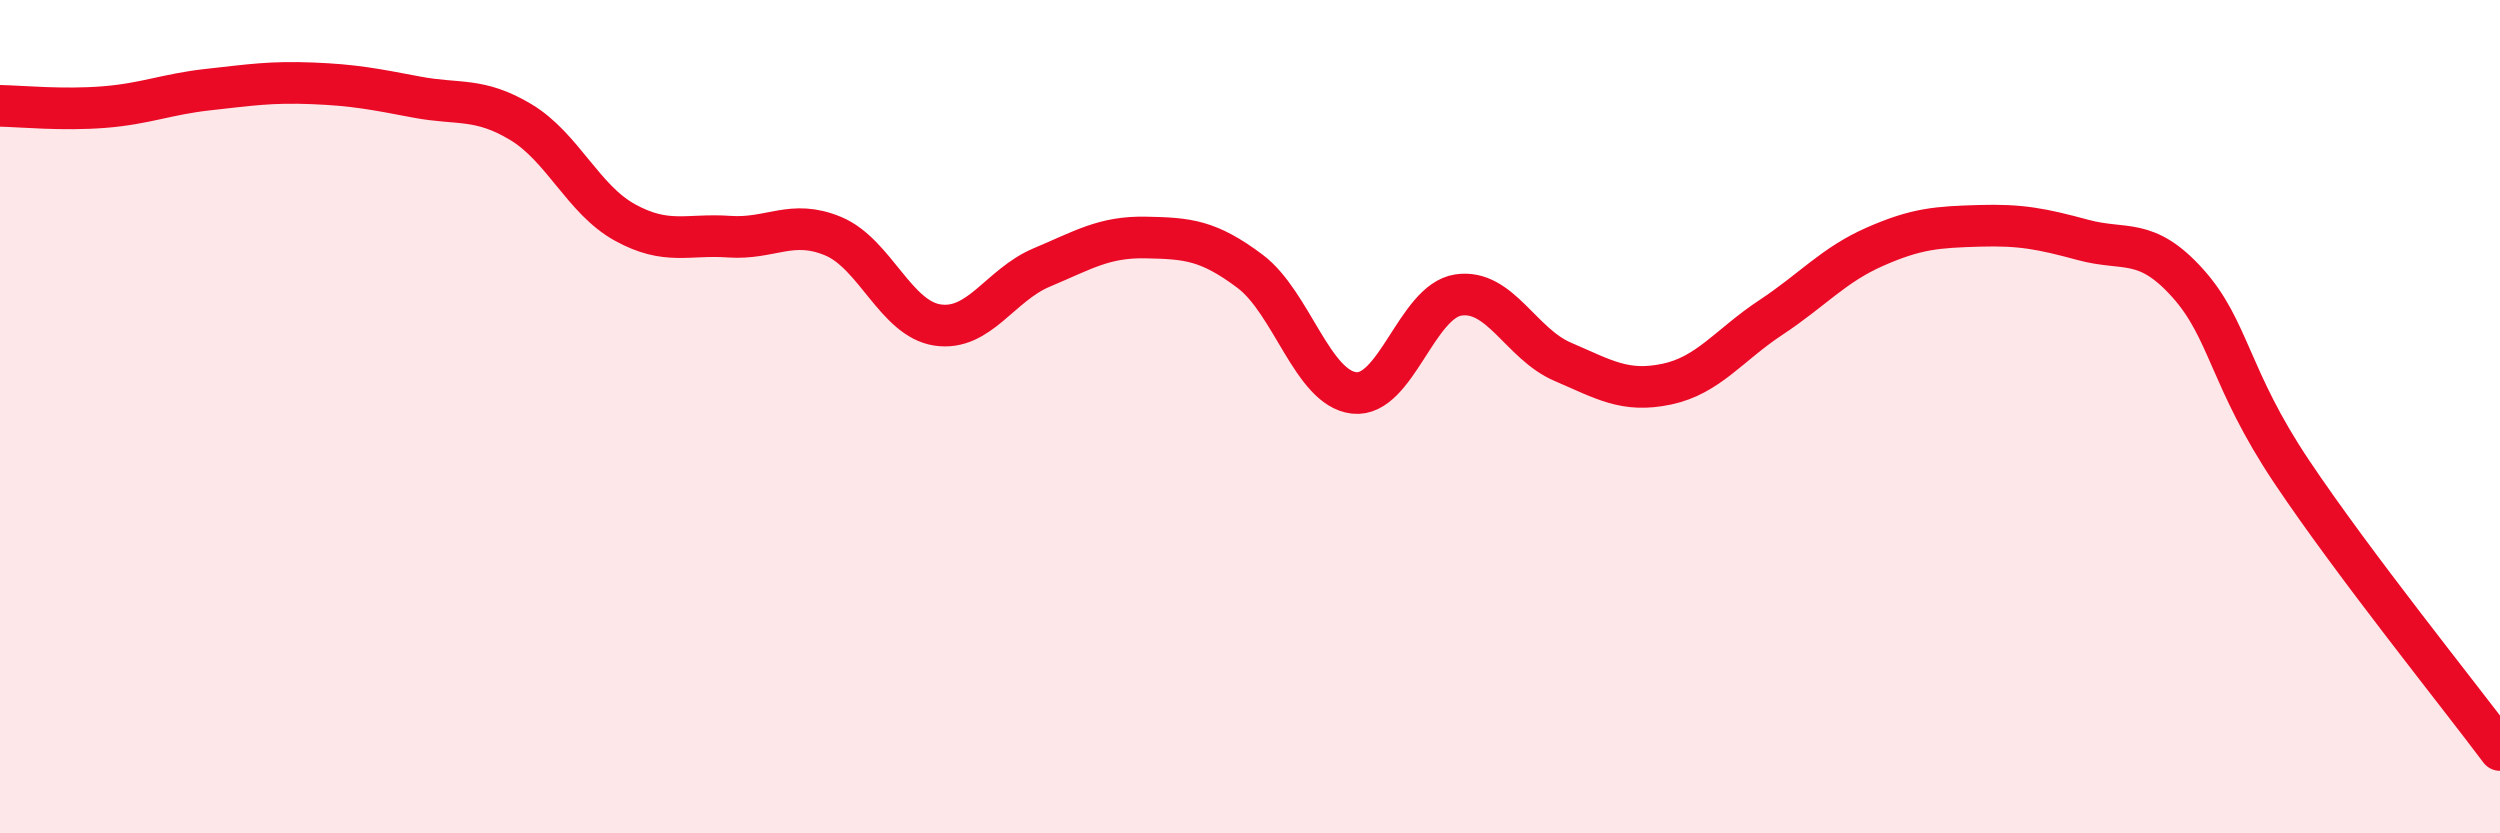 
    <svg width="60" height="20" viewBox="0 0 60 20" xmlns="http://www.w3.org/2000/svg">
      <path
        d="M 0,2.54 C 0.5,2.55 1.5,2.65 2.5,2.57 C 3.5,2.49 4,2.26 5,2.15 C 6,2.04 6.5,1.96 7.5,2 C 8.5,2.04 9,2.14 10,2.33 C 11,2.52 11.5,2.33 12.5,2.93 C 13.5,3.53 14,4.79 15,5.34 C 16,5.89 16.5,5.61 17.5,5.68 C 18.5,5.75 19,5.25 20,5.67 C 21,6.09 21.5,7.65 22.5,7.8 C 23.5,7.95 24,6.84 25,6.42 C 26,6 26.5,5.68 27.5,5.7 C 28.5,5.72 29,5.76 30,6.51 C 31,7.26 31.5,9.32 32.5,9.43 C 33.5,9.54 34,7.23 35,7.08 C 36,6.93 36.5,8.25 37.5,8.68 C 38.5,9.11 39,9.43 40,9.22 C 41,9.01 41.5,8.28 42.5,7.62 C 43.5,6.96 44,6.36 45,5.92 C 46,5.48 46.5,5.45 47.5,5.42 C 48.5,5.39 49,5.49 50,5.76 C 51,6.03 51.5,5.68 52.5,6.79 C 53.5,7.9 53.5,9.08 55,11.32 C 56.5,13.56 59,16.66 60,18L60 20L0 20Z"
        fill="#EB0A25"
        opacity="0.1"
        stroke-linecap="round"
        stroke-linejoin="round"
      />
      <path
        d="M 0,2.54 C 0.5,2.55 1.5,2.65 2.5,2.57 C 3.5,2.49 4,2.26 5,2.15 C 6,2.04 6.5,1.96 7.5,2 C 8.5,2.04 9,2.14 10,2.33 C 11,2.52 11.5,2.33 12.5,2.93 C 13.5,3.53 14,4.79 15,5.34 C 16,5.89 16.5,5.61 17.5,5.68 C 18.5,5.75 19,5.25 20,5.67 C 21,6.09 21.5,7.65 22.5,7.8 C 23.5,7.95 24,6.84 25,6.42 C 26,6 26.5,5.68 27.5,5.7 C 28.5,5.72 29,5.76 30,6.51 C 31,7.26 31.5,9.32 32.5,9.43 C 33.5,9.54 34,7.23 35,7.08 C 36,6.93 36.5,8.25 37.5,8.68 C 38.5,9.11 39,9.43 40,9.22 C 41,9.01 41.5,8.28 42.5,7.62 C 43.5,6.96 44,6.36 45,5.92 C 46,5.48 46.5,5.45 47.5,5.42 C 48.5,5.39 49,5.49 50,5.76 C 51,6.03 51.5,5.68 52.5,6.79 C 53.5,7.9 53.5,9.08 55,11.32 C 56.5,13.56 59,16.66 60,18"
        stroke="#EB0A25"
        stroke-width="1"
        fill="none"
        stroke-linecap="round"
        stroke-linejoin="round"
      />
    </svg>
  